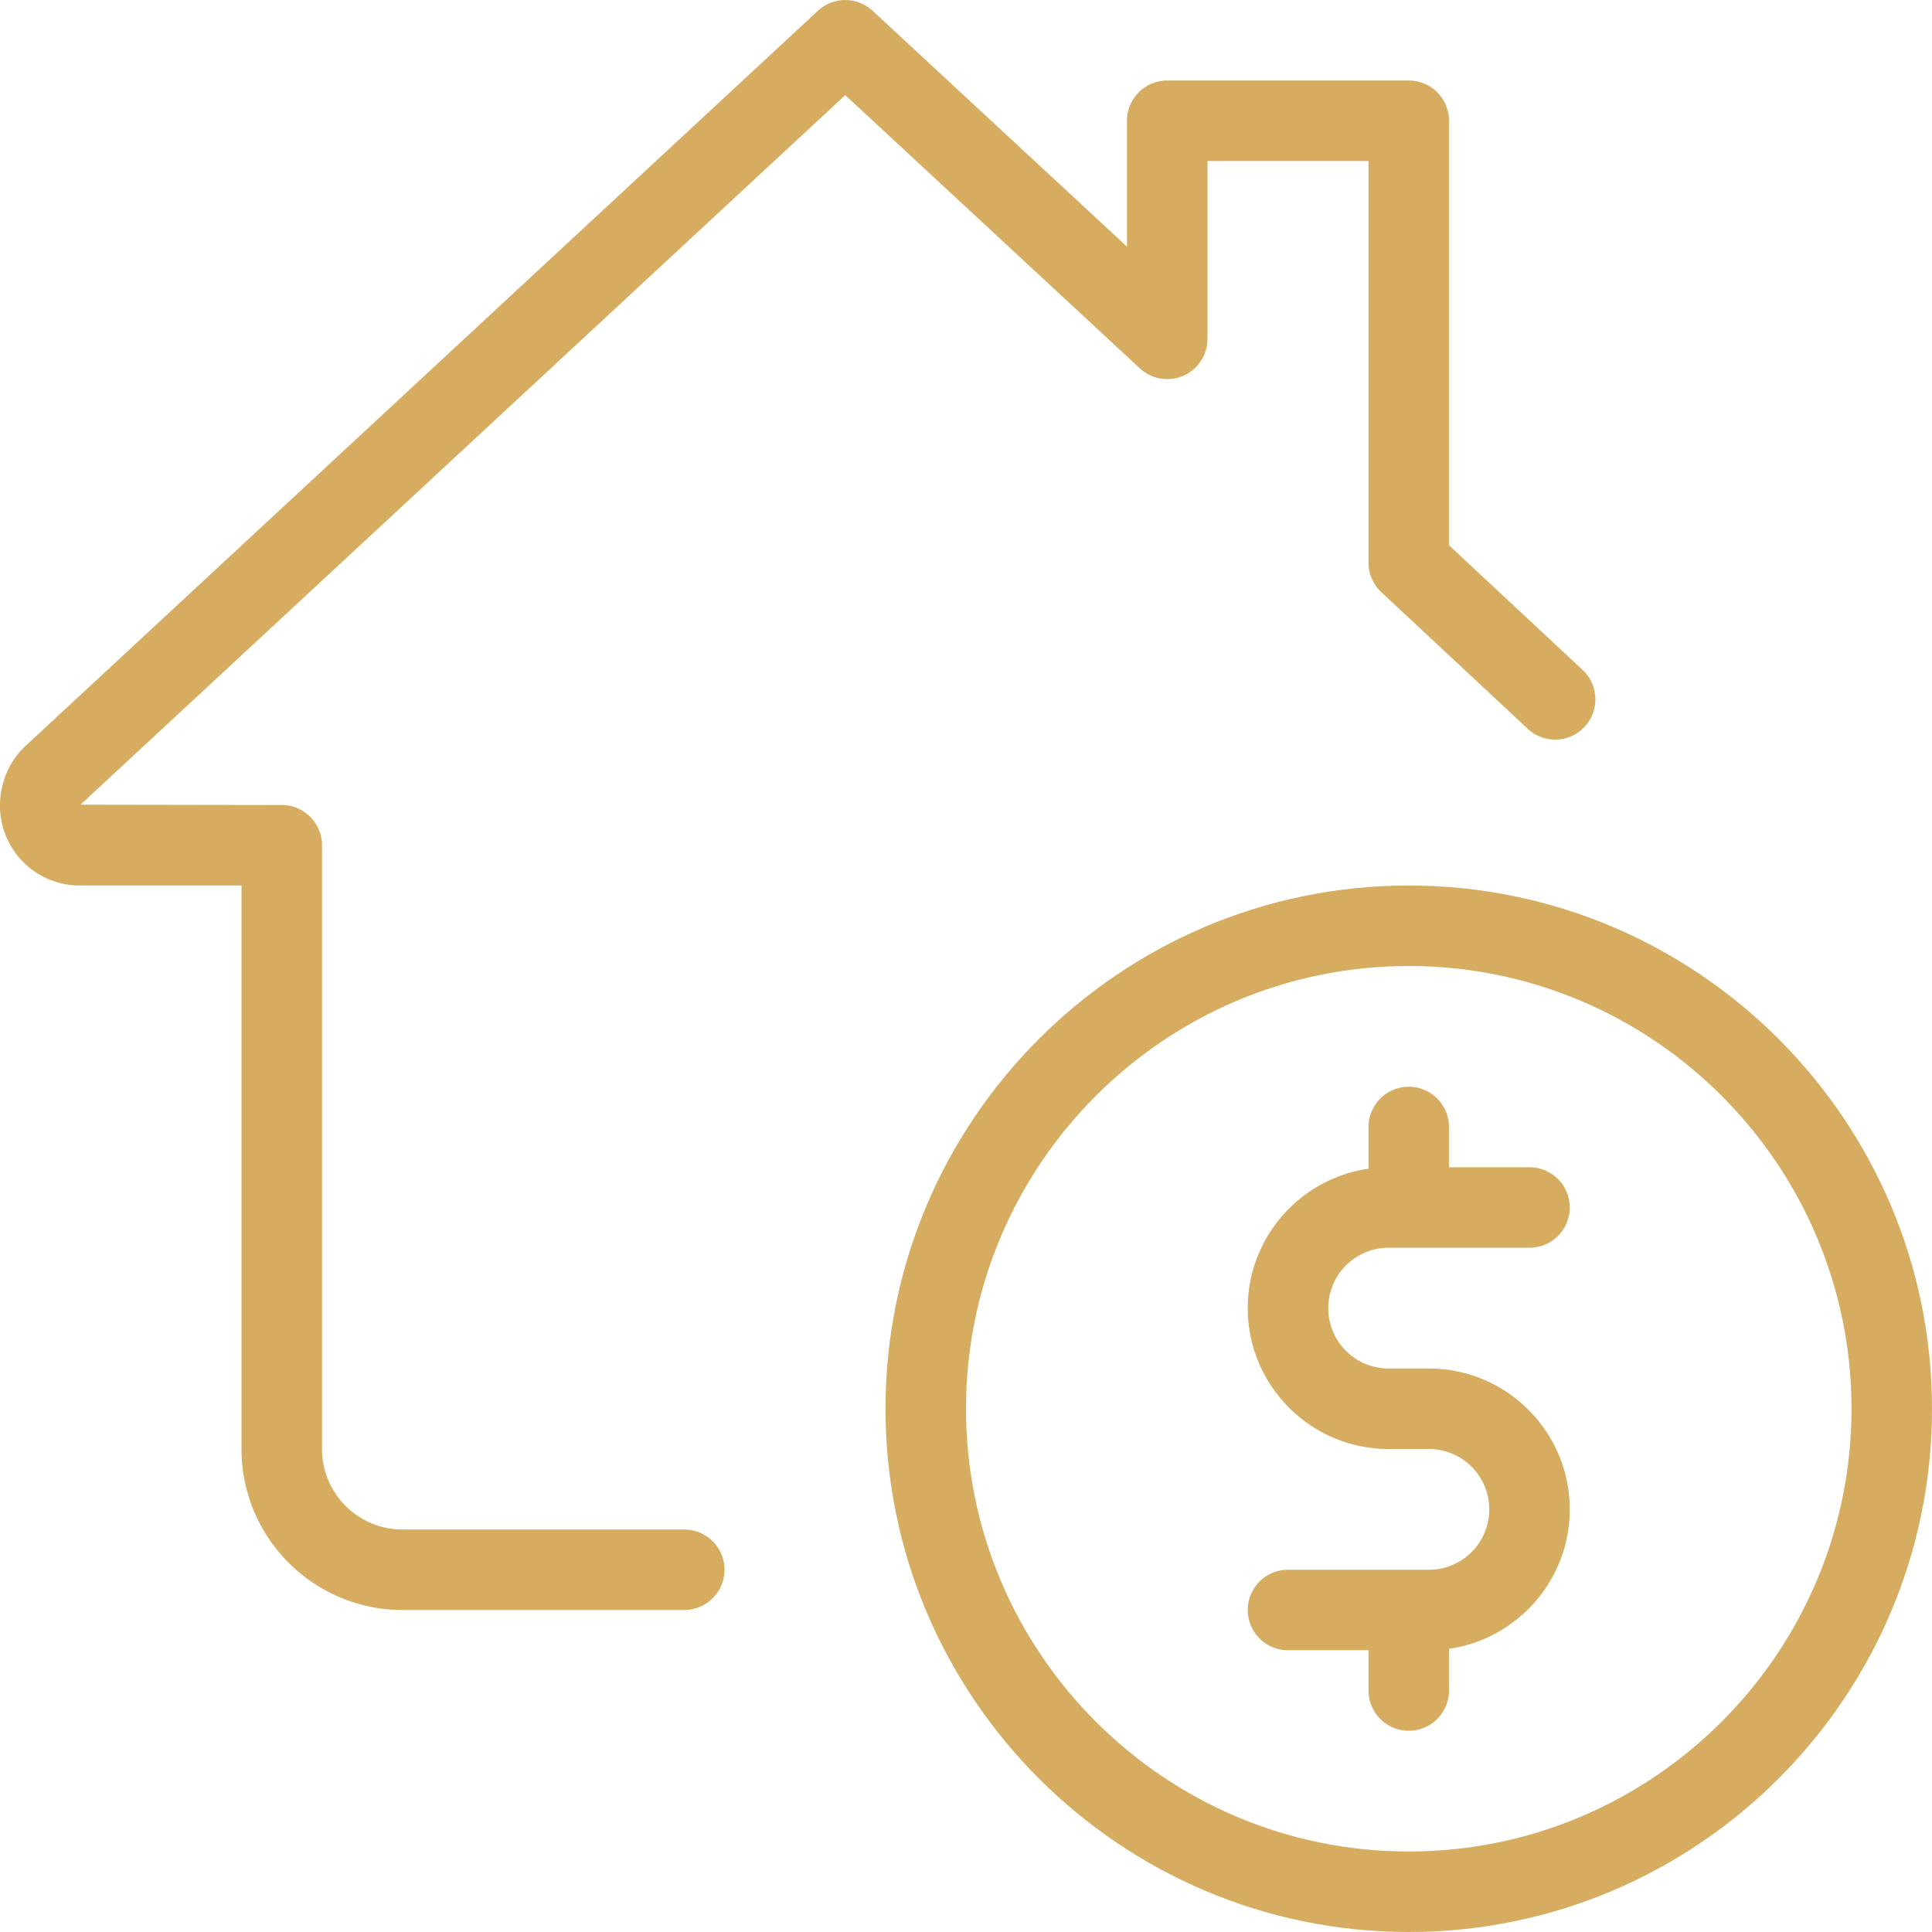 <svg xmlns="http://www.w3.org/2000/svg" version="1.1" xmlns:xlink="http://www.w3.org/1999/xlink" xmlns:svgjs="http://svgjs.com/svgjs" width="512" height="512" x="0" y="0" viewBox="0 0 24 24" style="enable-background:new 0 0 512 512" xml:space="preserve" class=""><g><path d="M17.5 21.5a.5.5 0 0 1-.5-.5v-.75a.5.5 0 0 1 1 0V21a.5.5 0 0 1-.5.5z" fill="#d6ad60" data-original="#000000" class=""></path><path d="M17.75 20.5H16a.5.5 0 0 1 0-1h1.75a.75.75 0 0 0 0-1.5h-.5c-.965 0-1.75-.785-1.75-1.75s.785-1.75 1.75-1.75H19a.5.5 0 0 1 0 1h-1.75a.75.75 0 0 0 0 1.5h.5c.965 0 1.75.785 1.75 1.75s-.785 1.75-1.75 1.75z" fill="#d6ad60" data-original="#000000" class=""></path><path d="M17.5 15.25a.5.5 0 0 1-.5-.5V14a.5.5 0 0 1 1 0v.75a.5.5 0 0 1-.5.5z" fill="#d6ad60" data-original="#000000" class=""></path><path d="M17.5 24c-3.584 0-6.5-2.916-6.5-6.5s2.916-6.5 6.5-6.5 6.5 2.916 6.5 6.5-2.916 6.5-6.5 6.5zm0-12c-3.033 0-5.5 2.468-5.5 5.5s2.467 5.5 5.5 5.5 5.5-2.468 5.5-5.5-2.467-5.5-5.5-5.5z" fill="#d6ad60" data-original="#000000" class=""></path><path d="M8.5 20H5c-1.103 0-2-.897-2-2v-7H1a.99.99 0 0 1-1-1c0-.281.122-.559.326-.742L10.16.134a.5.5 0 0 1 .68 0L14 3.064V1.5a.5.5 0 0 1 .5-.5h3a.5.5 0 0 1 .5.5v5.273l1.651 1.541a.5.5 0 1 1-.683.73l-1.81-1.689A.501.501 0 0 1 17 6.99V2h-2v2.21a.5.5 0 0 1-.84.366L10.5 1.182 1 9.996 3.5 10a.5.5 0 0 1 .5.5V18c0 .552.449 1 1 1h3.5a.5.5 0 0 1 0 1z" fill="#d6ad60" data-original="#000000" class=""></path></g></svg>